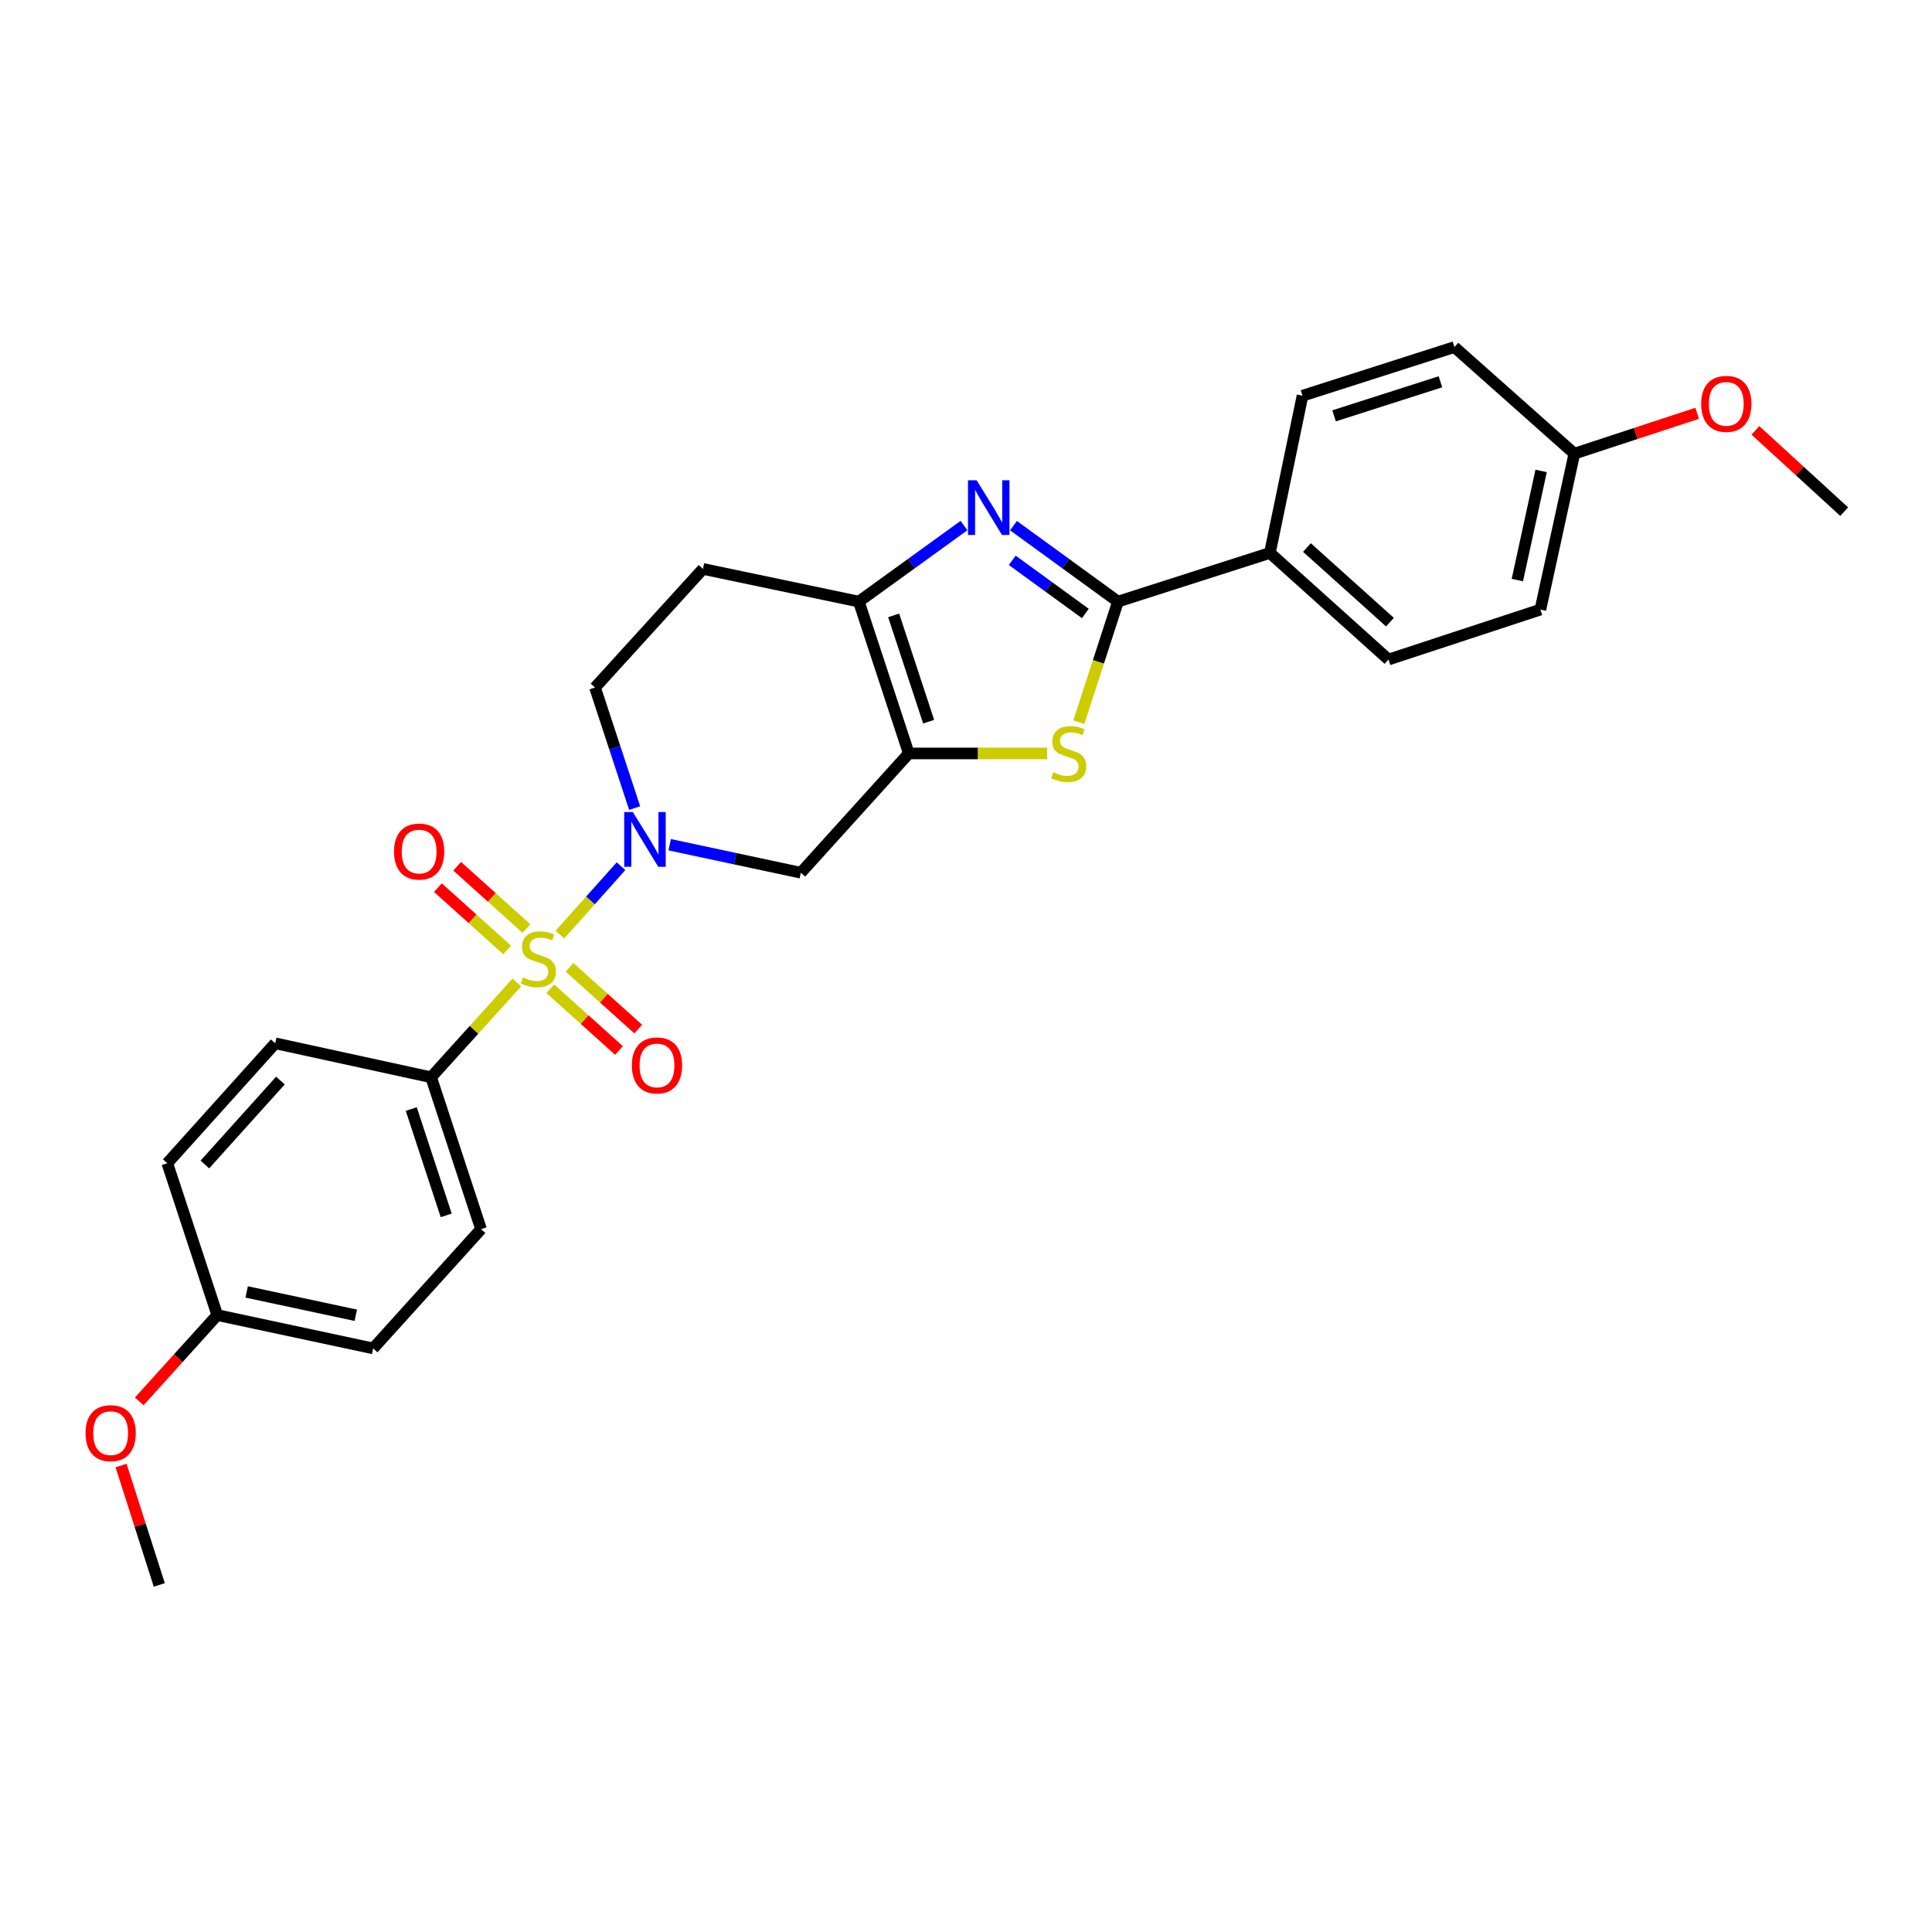 <?xml version='1.0' encoding='iso-8859-1'?>
<svg version='1.1' baseProfile='full'
              xmlns='http://www.w3.org/2000/svg'
                      xmlns:rdkit='http://www.rdkit.org/xml'
                      xmlns:xlink='http://www.w3.org/1999/xlink'
                  xml:space='preserve'
width='1000px' height='1000px' viewBox='0 0 1000 1000'>
<!-- END OF HEADER -->
<rect style='opacity:1.0;fill:#FFFFFF;stroke:none' width='1000' height='1000' x='0' y='0'> </rect>
<path class='bond-0' d='M 289.805,483.73 L 305.622,466.039' style='fill:none;fill-rule:evenodd;stroke:#CCCC00;stroke-width:6px;stroke-linecap:butt;stroke-linejoin:miter;stroke-opacity:1' />
<path class='bond-0' d='M 305.622,466.039 L 321.438,448.348' style='fill:none;fill-rule:evenodd;stroke:#0000FF;stroke-width:6px;stroke-linecap:butt;stroke-linejoin:miter;stroke-opacity:1' />
<path class='bond-7' d='M 267.506,508.53 L 245.324,533.061' style='fill:none;fill-rule:evenodd;stroke:#CCCC00;stroke-width:6px;stroke-linecap:butt;stroke-linejoin:miter;stroke-opacity:1' />
<path class='bond-7' d='M 245.324,533.061 L 223.142,557.591' style='fill:none;fill-rule:evenodd;stroke:#000000;stroke-width:6px;stroke-linecap:butt;stroke-linejoin:miter;stroke-opacity:1' />
<path class='bond-8' d='M 284.82,511.757 L 302.602,527.739' style='fill:none;fill-rule:evenodd;stroke:#CCCC00;stroke-width:6px;stroke-linecap:butt;stroke-linejoin:miter;stroke-opacity:1' />
<path class='bond-8' d='M 302.602,527.739 L 320.385,543.722' style='fill:none;fill-rule:evenodd;stroke:#FF0000;stroke-width:6px;stroke-linecap:butt;stroke-linejoin:miter;stroke-opacity:1' />
<path class='bond-8' d='M 294.779,500.676 L 312.561,516.659' style='fill:none;fill-rule:evenodd;stroke:#CCCC00;stroke-width:6px;stroke-linecap:butt;stroke-linejoin:miter;stroke-opacity:1' />
<path class='bond-8' d='M 312.561,516.659 L 330.344,532.641' style='fill:none;fill-rule:evenodd;stroke:#FF0000;stroke-width:6px;stroke-linecap:butt;stroke-linejoin:miter;stroke-opacity:1' />
<path class='bond-9' d='M 272.482,480.627 L 254.553,464.497' style='fill:none;fill-rule:evenodd;stroke:#CCCC00;stroke-width:6px;stroke-linecap:butt;stroke-linejoin:miter;stroke-opacity:1' />
<path class='bond-9' d='M 254.553,464.497 L 236.625,448.366' style='fill:none;fill-rule:evenodd;stroke:#FF0000;stroke-width:6px;stroke-linecap:butt;stroke-linejoin:miter;stroke-opacity:1' />
<path class='bond-9' d='M 262.518,491.703 L 244.589,475.572' style='fill:none;fill-rule:evenodd;stroke:#CCCC00;stroke-width:6px;stroke-linecap:butt;stroke-linejoin:miter;stroke-opacity:1' />
<path class='bond-9' d='M 244.589,475.572 L 226.66,459.442' style='fill:none;fill-rule:evenodd;stroke:#FF0000;stroke-width:6px;stroke-linecap:butt;stroke-linejoin:miter;stroke-opacity:1' />
<path class='bond-6' d='M 346.632,437.223 L 380.577,444.476' style='fill:none;fill-rule:evenodd;stroke:#0000FF;stroke-width:6px;stroke-linecap:butt;stroke-linejoin:miter;stroke-opacity:1' />
<path class='bond-6' d='M 380.577,444.476 L 414.522,451.729' style='fill:none;fill-rule:evenodd;stroke:#000000;stroke-width:6px;stroke-linecap:butt;stroke-linejoin:miter;stroke-opacity:1' />
<path class='bond-12' d='M 328.492,418.259 L 318.232,387.062' style='fill:none;fill-rule:evenodd;stroke:#0000FF;stroke-width:6px;stroke-linecap:butt;stroke-linejoin:miter;stroke-opacity:1' />
<path class='bond-12' d='M 318.232,387.062 L 307.972,355.865' style='fill:none;fill-rule:evenodd;stroke:#000000;stroke-width:6px;stroke-linecap:butt;stroke-linejoin:miter;stroke-opacity:1' />
<path class='bond-1' d='M 470.392,389.982 L 414.522,451.729' style='fill:none;fill-rule:evenodd;stroke:#000000;stroke-width:6px;stroke-linecap:butt;stroke-linejoin:miter;stroke-opacity:1' />
<path class='bond-4' d='M 470.392,389.982 L 506.198,389.982' style='fill:none;fill-rule:evenodd;stroke:#000000;stroke-width:6px;stroke-linecap:butt;stroke-linejoin:miter;stroke-opacity:1' />
<path class='bond-4' d='M 506.198,389.982 L 542.004,389.982' style='fill:none;fill-rule:evenodd;stroke:#CCCC00;stroke-width:6px;stroke-linecap:butt;stroke-linejoin:miter;stroke-opacity:1' />
<path class='bond-28' d='M 470.392,389.982 L 444.526,311.392' style='fill:none;fill-rule:evenodd;stroke:#000000;stroke-width:6px;stroke-linecap:butt;stroke-linejoin:miter;stroke-opacity:1' />
<path class='bond-28' d='M 480.664,373.536 L 462.558,318.523' style='fill:none;fill-rule:evenodd;stroke:#000000;stroke-width:6px;stroke-linecap:butt;stroke-linejoin:miter;stroke-opacity:1' />
<path class='bond-2' d='M 498.954,272.026 L 471.74,291.709' style='fill:none;fill-rule:evenodd;stroke:#0000FF;stroke-width:6px;stroke-linecap:butt;stroke-linejoin:miter;stroke-opacity:1' />
<path class='bond-2' d='M 471.74,291.709 L 444.526,311.392' style='fill:none;fill-rule:evenodd;stroke:#000000;stroke-width:6px;stroke-linecap:butt;stroke-linejoin:miter;stroke-opacity:1' />
<path class='bond-29' d='M 524.576,272.07 L 551.615,291.731' style='fill:none;fill-rule:evenodd;stroke:#0000FF;stroke-width:6px;stroke-linecap:butt;stroke-linejoin:miter;stroke-opacity:1' />
<path class='bond-29' d='M 551.615,291.731 L 578.655,311.392' style='fill:none;fill-rule:evenodd;stroke:#000000;stroke-width:6px;stroke-linecap:butt;stroke-linejoin:miter;stroke-opacity:1' />
<path class='bond-29' d='M 523.926,290.018 L 542.853,303.781' style='fill:none;fill-rule:evenodd;stroke:#0000FF;stroke-width:6px;stroke-linecap:butt;stroke-linejoin:miter;stroke-opacity:1' />
<path class='bond-29' d='M 542.853,303.781 L 561.781,317.544' style='fill:none;fill-rule:evenodd;stroke:#000000;stroke-width:6px;stroke-linecap:butt;stroke-linejoin:miter;stroke-opacity:1' />
<path class='bond-3' d='M 578.655,311.392 L 568.53,342.595' style='fill:none;fill-rule:evenodd;stroke:#000000;stroke-width:6px;stroke-linecap:butt;stroke-linejoin:miter;stroke-opacity:1' />
<path class='bond-3' d='M 568.53,342.595 L 558.405,373.797' style='fill:none;fill-rule:evenodd;stroke:#CCCC00;stroke-width:6px;stroke-linecap:butt;stroke-linejoin:miter;stroke-opacity:1' />
<path class='bond-11' d='M 578.655,311.392 L 657.294,286.197' style='fill:none;fill-rule:evenodd;stroke:#000000;stroke-width:6px;stroke-linecap:butt;stroke-linejoin:miter;stroke-opacity:1' />
<path class='bond-5' d='M 444.526,311.392 L 363.842,294.466' style='fill:none;fill-rule:evenodd;stroke:#000000;stroke-width:6px;stroke-linecap:butt;stroke-linejoin:miter;stroke-opacity:1' />
<path class='bond-13' d='M 223.142,557.591 L 248.991,636.214' style='fill:none;fill-rule:evenodd;stroke:#000000;stroke-width:6px;stroke-linecap:butt;stroke-linejoin:miter;stroke-opacity:1' />
<path class='bond-13' d='M 212.866,574.038 L 230.96,629.074' style='fill:none;fill-rule:evenodd;stroke:#000000;stroke-width:6px;stroke-linecap:butt;stroke-linejoin:miter;stroke-opacity:1' />
<path class='bond-14' d='M 223.142,557.591 L 142.457,540.011' style='fill:none;fill-rule:evenodd;stroke:#000000;stroke-width:6px;stroke-linecap:butt;stroke-linejoin:miter;stroke-opacity:1' />
<path class='bond-10' d='M 363.842,294.466 L 307.972,355.865' style='fill:none;fill-rule:evenodd;stroke:#000000;stroke-width:6px;stroke-linecap:butt;stroke-linejoin:miter;stroke-opacity:1' />
<path class='bond-15' d='M 657.294,286.197 L 718.676,341.38' style='fill:none;fill-rule:evenodd;stroke:#000000;stroke-width:6px;stroke-linecap:butt;stroke-linejoin:miter;stroke-opacity:1' />
<path class='bond-15' d='M 676.462,283.395 L 719.429,322.023' style='fill:none;fill-rule:evenodd;stroke:#000000;stroke-width:6px;stroke-linecap:butt;stroke-linejoin:miter;stroke-opacity:1' />
<path class='bond-16' d='M 657.294,286.197 L 674.179,204.826' style='fill:none;fill-rule:evenodd;stroke:#000000;stroke-width:6px;stroke-linecap:butt;stroke-linejoin:miter;stroke-opacity:1' />
<path class='bond-20' d='M 248.991,636.214 L 193.154,697.936' style='fill:none;fill-rule:evenodd;stroke:#000000;stroke-width:6px;stroke-linecap:butt;stroke-linejoin:miter;stroke-opacity:1' />
<path class='bond-21' d='M 142.457,540.011 L 86.588,602.08' style='fill:none;fill-rule:evenodd;stroke:#000000;stroke-width:6px;stroke-linecap:butt;stroke-linejoin:miter;stroke-opacity:1' />
<path class='bond-21' d='M 145.15,559.289 L 106.042,602.737' style='fill:none;fill-rule:evenodd;stroke:#000000;stroke-width:6px;stroke-linecap:butt;stroke-linejoin:miter;stroke-opacity:1' />
<path class='bond-19' d='M 718.676,341.38 L 797.299,315.523' style='fill:none;fill-rule:evenodd;stroke:#000000;stroke-width:6px;stroke-linecap:butt;stroke-linejoin:miter;stroke-opacity:1' />
<path class='bond-22' d='M 674.179,204.826 L 752.811,179.648' style='fill:none;fill-rule:evenodd;stroke:#000000;stroke-width:6px;stroke-linecap:butt;stroke-linejoin:miter;stroke-opacity:1' />
<path class='bond-22' d='M 690.517,215.238 L 745.559,197.613' style='fill:none;fill-rule:evenodd;stroke:#000000;stroke-width:6px;stroke-linecap:butt;stroke-linejoin:miter;stroke-opacity:1' />
<path class='bond-17' d='M 814.88,234.814 L 752.811,179.648' style='fill:none;fill-rule:evenodd;stroke:#000000;stroke-width:6px;stroke-linecap:butt;stroke-linejoin:miter;stroke-opacity:1' />
<path class='bond-23' d='M 814.88,234.814 L 846.665,224.363' style='fill:none;fill-rule:evenodd;stroke:#000000;stroke-width:6px;stroke-linecap:butt;stroke-linejoin:miter;stroke-opacity:1' />
<path class='bond-23' d='M 846.665,224.363 L 878.45,213.911' style='fill:none;fill-rule:evenodd;stroke:#FF0000;stroke-width:6px;stroke-linecap:butt;stroke-linejoin:miter;stroke-opacity:1' />
<path class='bond-30' d='M 814.88,234.814 L 797.299,315.523' style='fill:none;fill-rule:evenodd;stroke:#000000;stroke-width:6px;stroke-linecap:butt;stroke-linejoin:miter;stroke-opacity:1' />
<path class='bond-30' d='M 797.685,243.749 L 785.379,300.245' style='fill:none;fill-rule:evenodd;stroke:#000000;stroke-width:6px;stroke-linecap:butt;stroke-linejoin:miter;stroke-opacity:1' />
<path class='bond-18' d='M 112.453,680.687 L 86.588,602.08' style='fill:none;fill-rule:evenodd;stroke:#000000;stroke-width:6px;stroke-linecap:butt;stroke-linejoin:miter;stroke-opacity:1' />
<path class='bond-24' d='M 112.453,680.687 L 92.266,703.015' style='fill:none;fill-rule:evenodd;stroke:#000000;stroke-width:6px;stroke-linecap:butt;stroke-linejoin:miter;stroke-opacity:1' />
<path class='bond-24' d='M 92.266,703.015 L 72.078,725.344' style='fill:none;fill-rule:evenodd;stroke:#FF0000;stroke-width:6px;stroke-linecap:butt;stroke-linejoin:miter;stroke-opacity:1' />
<path class='bond-27' d='M 112.453,680.687 L 193.154,697.936' style='fill:none;fill-rule:evenodd;stroke:#000000;stroke-width:6px;stroke-linecap:butt;stroke-linejoin:miter;stroke-opacity:1' />
<path class='bond-27' d='M 127.673,668.704 L 184.163,680.779' style='fill:none;fill-rule:evenodd;stroke:#000000;stroke-width:6px;stroke-linecap:butt;stroke-linejoin:miter;stroke-opacity:1' />
<path class='bond-25' d='M 908.588,222.752 L 931.567,243.789' style='fill:none;fill-rule:evenodd;stroke:#FF0000;stroke-width:6px;stroke-linecap:butt;stroke-linejoin:miter;stroke-opacity:1' />
<path class='bond-25' d='M 931.567,243.789 L 954.545,264.826' style='fill:none;fill-rule:evenodd;stroke:#000000;stroke-width:6px;stroke-linecap:butt;stroke-linejoin:miter;stroke-opacity:1' />
<path class='bond-26' d='M 62.658,758.545 L 72.554,789.449' style='fill:none;fill-rule:evenodd;stroke:#FF0000;stroke-width:6px;stroke-linecap:butt;stroke-linejoin:miter;stroke-opacity:1' />
<path class='bond-26' d='M 72.554,789.449 L 82.449,820.352' style='fill:none;fill-rule:evenodd;stroke:#000000;stroke-width:6px;stroke-linecap:butt;stroke-linejoin:miter;stroke-opacity:1' />
<path  class='atom-0' d='M 270.655 505.921
Q 270.975 506.041, 272.295 506.601
Q 273.615 507.161, 275.055 507.521
Q 276.535 507.841, 277.975 507.841
Q 280.655 507.841, 282.215 506.561
Q 283.775 505.241, 283.775 502.961
Q 283.775 501.401, 282.975 500.441
Q 282.215 499.481, 281.015 498.961
Q 279.815 498.441, 277.815 497.841
Q 275.295 497.081, 273.775 496.361
Q 272.295 495.641, 271.215 494.121
Q 270.175 492.601, 270.175 490.041
Q 270.175 486.481, 272.575 484.281
Q 275.015 482.081, 279.815 482.081
Q 283.095 482.081, 286.815 483.641
L 285.895 486.721
Q 282.495 485.321, 279.935 485.321
Q 277.175 485.321, 275.655 486.481
Q 274.135 487.601, 274.175 489.561
Q 274.175 491.081, 274.935 492.001
Q 275.735 492.921, 276.855 493.441
Q 278.015 493.961, 279.935 494.561
Q 282.495 495.361, 284.015 496.161
Q 285.535 496.961, 286.615 498.601
Q 287.735 500.201, 287.735 502.961
Q 287.735 506.881, 285.095 509.001
Q 282.495 511.081, 278.135 511.081
Q 275.615 511.081, 273.695 510.521
Q 271.815 510.001, 269.575 509.081
L 270.655 505.921
' fill='#CCCC00'/>
<path  class='atom-1' d='M 327.57 420.328
L 336.85 435.328
Q 337.77 436.808, 339.25 439.488
Q 340.73 442.168, 340.81 442.328
L 340.81 420.328
L 344.57 420.328
L 344.57 448.648
L 340.69 448.648
L 330.73 432.248
Q 329.57 430.328, 328.33 428.128
Q 327.13 425.928, 326.77 425.248
L 326.77 448.648
L 323.09 448.648
L 323.09 420.328
L 327.57 420.328
' fill='#0000FF'/>
<path  class='atom-3' d='M 505.508 248.597
L 514.788 263.597
Q 515.708 265.077, 517.188 267.757
Q 518.668 270.437, 518.748 270.597
L 518.748 248.597
L 522.508 248.597
L 522.508 276.917
L 518.628 276.917
L 508.668 260.517
Q 507.508 258.597, 506.268 256.397
Q 505.068 254.197, 504.708 253.517
L 504.708 276.917
L 501.028 276.917
L 501.028 248.597
L 505.508 248.597
' fill='#0000FF'/>
<path  class='atom-5' d='M 545.153 399.702
Q 545.473 399.822, 546.793 400.382
Q 548.113 400.942, 549.553 401.302
Q 551.033 401.622, 552.473 401.622
Q 555.153 401.622, 556.713 400.342
Q 558.273 399.022, 558.273 396.742
Q 558.273 395.182, 557.473 394.222
Q 556.713 393.262, 555.513 392.742
Q 554.313 392.222, 552.313 391.622
Q 549.793 390.862, 548.273 390.142
Q 546.793 389.422, 545.713 387.902
Q 544.673 386.382, 544.673 383.822
Q 544.673 380.262, 547.073 378.062
Q 549.513 375.862, 554.313 375.862
Q 557.593 375.862, 561.313 377.422
L 560.393 380.502
Q 556.993 379.102, 554.433 379.102
Q 551.673 379.102, 550.153 380.262
Q 548.633 381.382, 548.673 383.342
Q 548.673 384.862, 549.433 385.782
Q 550.233 386.702, 551.353 387.222
Q 552.513 387.742, 554.433 388.342
Q 556.993 389.142, 558.513 389.942
Q 560.033 390.742, 561.113 392.382
Q 562.233 393.982, 562.233 396.742
Q 562.233 400.662, 559.593 402.782
Q 556.993 404.862, 552.633 404.862
Q 550.113 404.862, 548.193 404.302
Q 546.313 403.782, 544.073 402.862
L 545.153 399.702
' fill='#CCCC00'/>
<path  class='atom-9' d='M 327.054 551.464
Q 327.054 544.664, 330.414 540.864
Q 333.774 537.064, 340.054 537.064
Q 346.334 537.064, 349.694 540.864
Q 353.054 544.664, 353.054 551.464
Q 353.054 558.344, 349.654 562.264
Q 346.254 566.144, 340.054 566.144
Q 333.814 566.144, 330.414 562.264
Q 327.054 558.384, 327.054 551.464
M 340.054 562.944
Q 344.374 562.944, 346.694 560.064
Q 349.054 557.144, 349.054 551.464
Q 349.054 545.904, 346.694 543.104
Q 344.374 540.264, 340.054 540.264
Q 335.734 540.264, 333.374 543.064
Q 331.054 545.864, 331.054 551.464
Q 331.054 557.184, 333.374 560.064
Q 335.734 562.944, 340.054 562.944
' fill='#FF0000'/>
<path  class='atom-10' d='M 203.942 440.759
Q 203.942 433.959, 207.302 430.159
Q 210.662 426.359, 216.942 426.359
Q 223.222 426.359, 226.582 430.159
Q 229.942 433.959, 229.942 440.759
Q 229.942 447.639, 226.542 451.559
Q 223.142 455.439, 216.942 455.439
Q 210.702 455.439, 207.302 451.559
Q 203.942 447.679, 203.942 440.759
M 216.942 452.239
Q 221.262 452.239, 223.582 449.359
Q 225.942 446.439, 225.942 440.759
Q 225.942 435.199, 223.582 432.399
Q 221.262 429.559, 216.942 429.559
Q 212.622 429.559, 210.262 432.359
Q 207.942 435.159, 207.942 440.759
Q 207.942 446.479, 210.262 449.359
Q 212.622 452.239, 216.942 452.239
' fill='#FF0000'/>
<path  class='atom-24' d='M 880.519 209.036
Q 880.519 202.236, 883.879 198.436
Q 887.239 194.636, 893.519 194.636
Q 899.799 194.636, 903.159 198.436
Q 906.519 202.236, 906.519 209.036
Q 906.519 215.916, 903.119 219.836
Q 899.719 223.716, 893.519 223.716
Q 887.279 223.716, 883.879 219.836
Q 880.519 215.956, 880.519 209.036
M 893.519 220.516
Q 897.839 220.516, 900.159 217.636
Q 902.519 214.716, 902.519 209.036
Q 902.519 203.476, 900.159 200.676
Q 897.839 197.836, 893.519 197.836
Q 889.199 197.836, 886.839 200.636
Q 884.519 203.436, 884.519 209.036
Q 884.519 214.756, 886.839 217.636
Q 889.199 220.516, 893.519 220.516
' fill='#FF0000'/>
<path  class='atom-25' d='M 44.271 741.801
Q 44.271 735.001, 47.631 731.201
Q 50.991 727.401, 57.271 727.401
Q 63.551 727.401, 66.911 731.201
Q 70.271 735.001, 70.271 741.801
Q 70.271 748.681, 66.871 752.601
Q 63.471 756.481, 57.271 756.481
Q 51.031 756.481, 47.631 752.601
Q 44.271 748.721, 44.271 741.801
M 57.271 753.281
Q 61.591 753.281, 63.911 750.401
Q 66.271 747.481, 66.271 741.801
Q 66.271 736.241, 63.911 733.441
Q 61.591 730.601, 57.271 730.601
Q 52.951 730.601, 50.591 733.401
Q 48.271 736.201, 48.271 741.801
Q 48.271 747.521, 50.591 750.401
Q 52.951 753.281, 57.271 753.281
' fill='#FF0000'/>
</svg>
